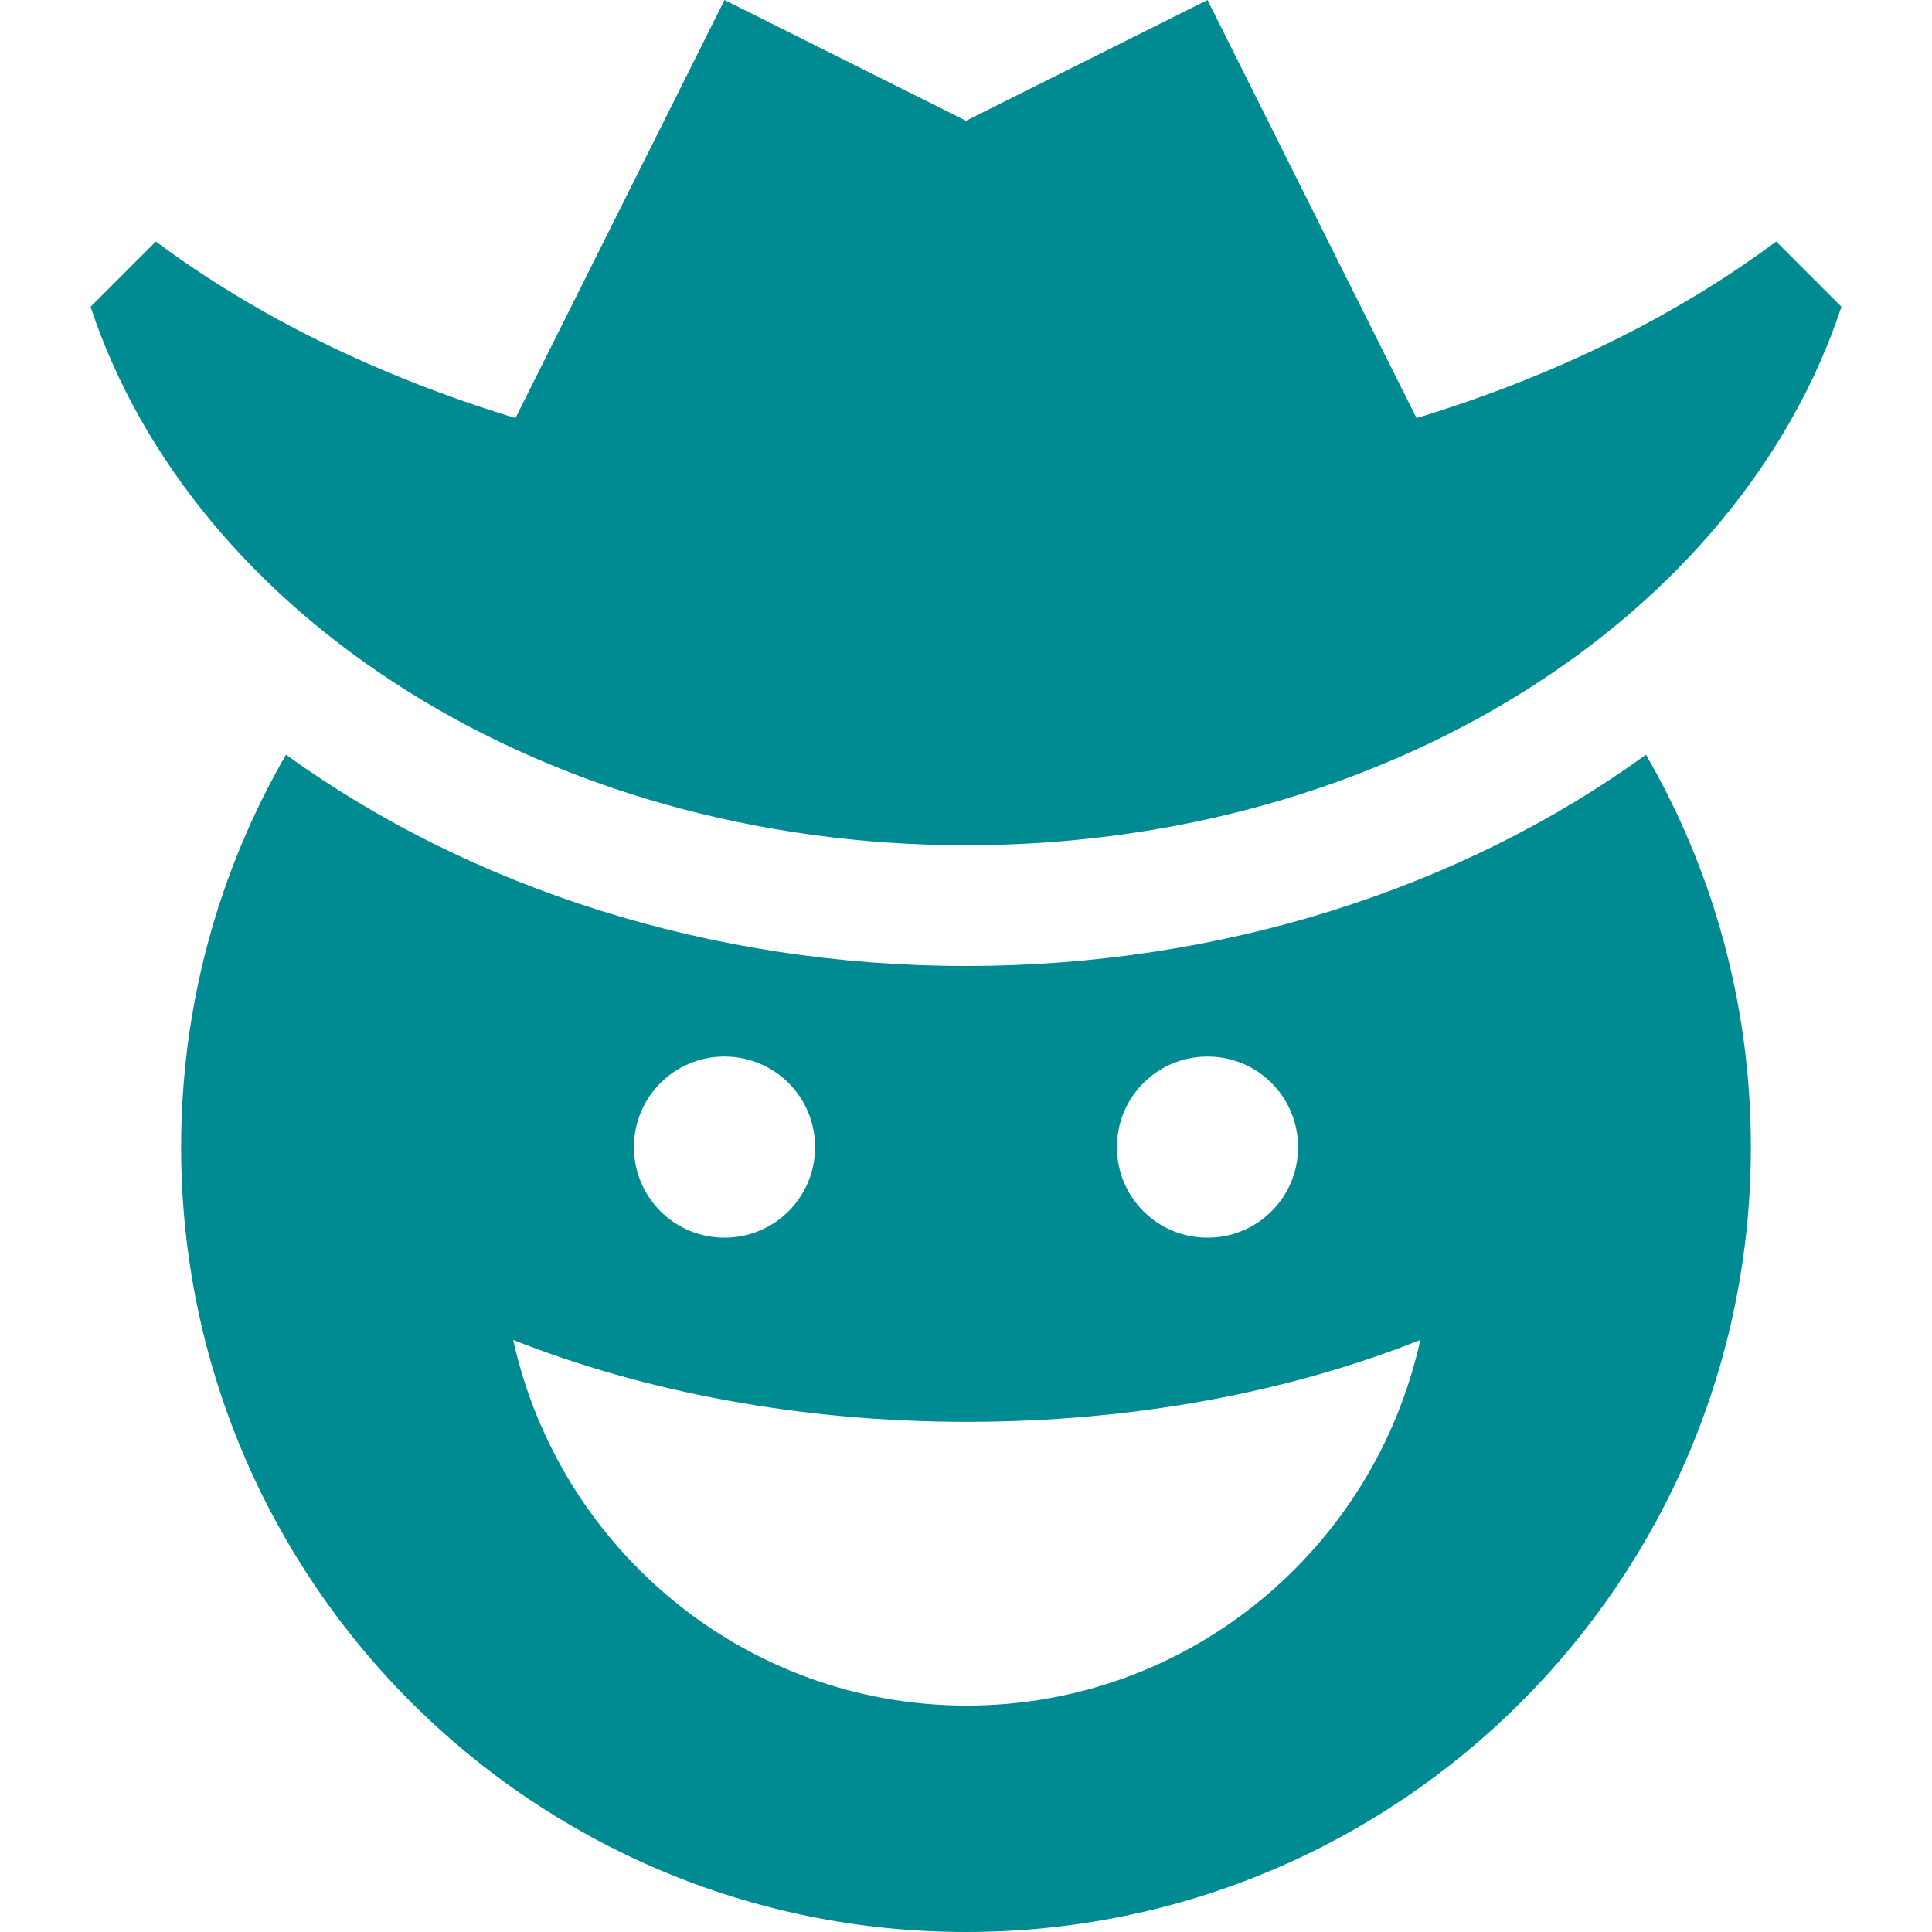 <?xml version="1.0" encoding="UTF-8"?>
<svg xmlns="http://www.w3.org/2000/svg" xmlns:xlink="http://www.w3.org/1999/xlink" version="1.1" id="Ebene_1" x="0px" y="0px" viewBox="0 0 512 512" style="enable-background:new 0 0 512 512;" xml:space="preserve">
<style type="text/css">
	.st0{fill:#008B92;}
</style>
<path class="st0" d="M192,0l64,32l64-32l55.4,110.8c36.5-11.1,68.9-27.1,95.3-46.8L488,81.3C460.8,163.5,367.2,224,256,224  S51.2,163.5,24,81.3L41.3,64c26.4,19.7,58.8,35.7,95.3,46.8L192,0z M48,304c0-37.9,10.1-73.4,27.8-104c48.8,35.3,112.5,56,180.2,56  s131.4-20.6,180.2-56c17.7,30.6,27.8,66.1,27.8,104c0,114.9-93.1,208-208,208S48,418.9,48,304z M256.2,376.8  c-44.3,0-85.6-8-120.2-21.7c12.2,55.4,61.4,96.9,120.2,96.9s108-41.5,120.2-96.9C341.8,368.9,300.5,376.8,256.2,376.8z M216,304  c0-13.3-10.7-24-24-24s-24,10.7-24,24s10.7,24,24,24S216,317.3,216,304z M320,328c13.3,0,24-10.7,24-24s-10.7-24-24-24  s-24,10.7-24,24S306.7,328,320,328z"></path>
</svg>
